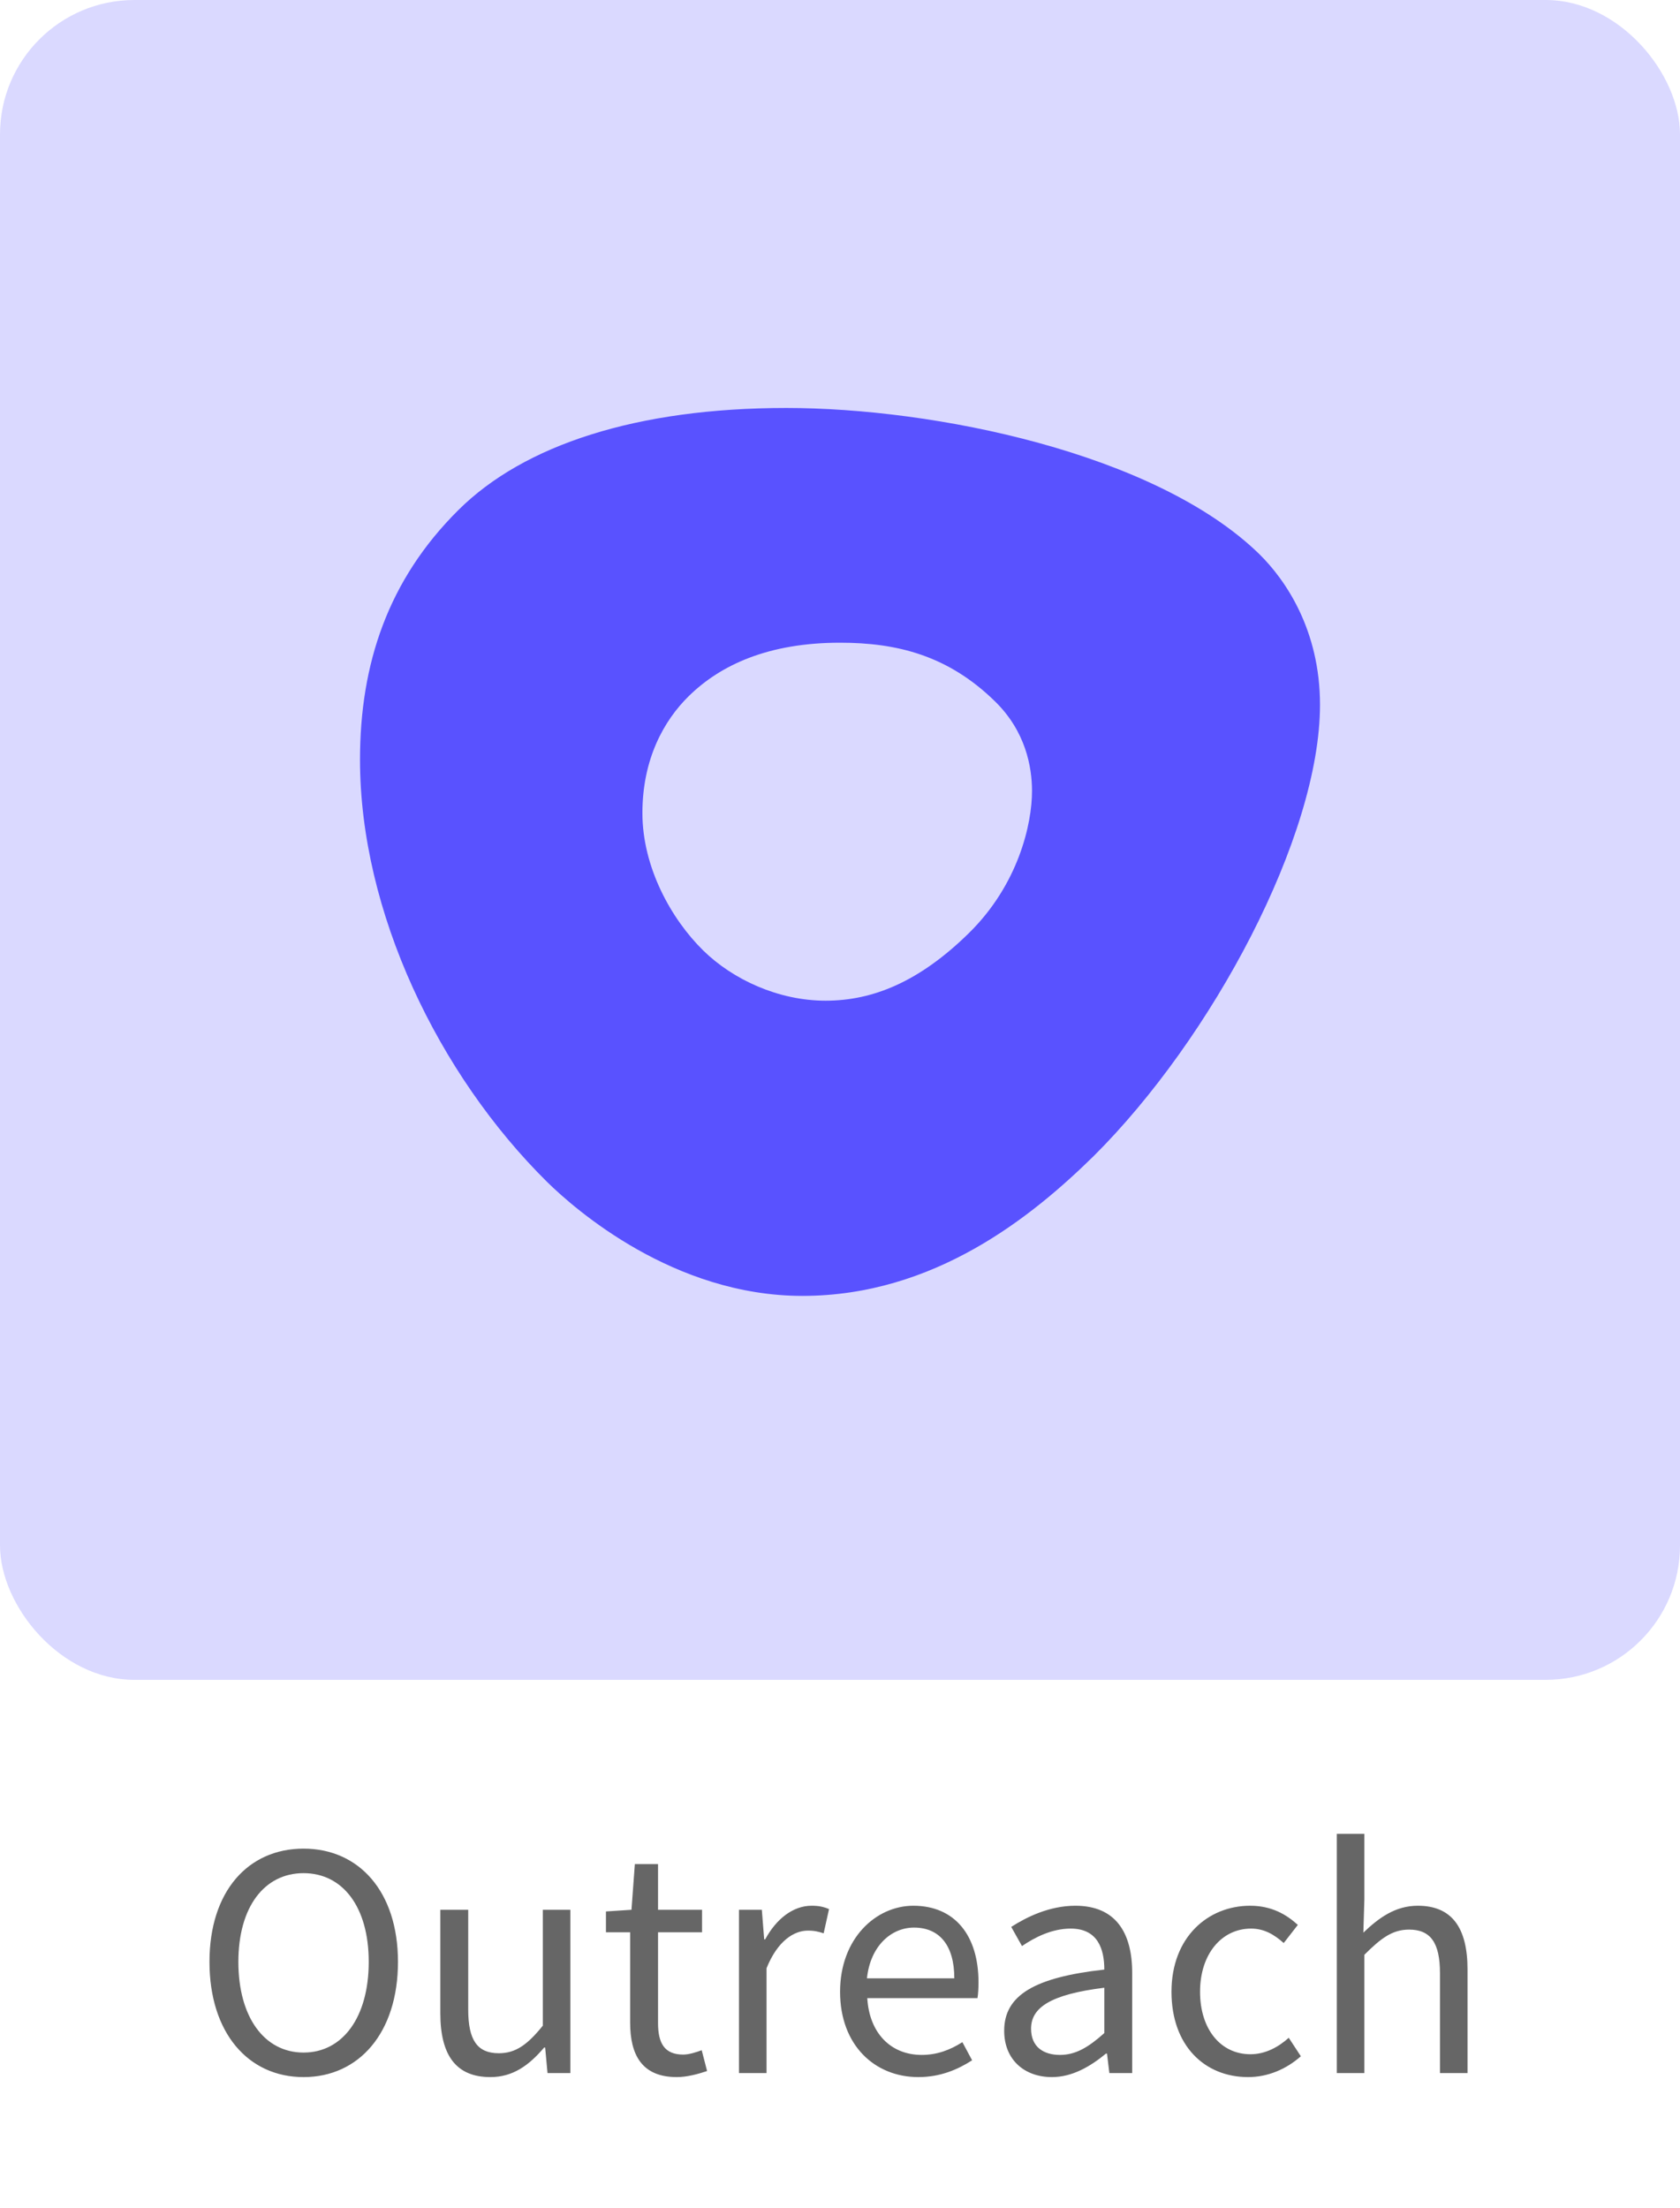 <svg width="70" height="92" viewBox="0 0 70 92" fill="none" xmlns="http://www.w3.org/2000/svg">
<rect width="70" height="70" rx="5.6" fill="#DAD9FF"/>
<path d="M32.767 17C38.9 17 48.133 18.865 52.467 23.085C53.567 24.165 55 26.258 55 29.366C55 34.862 50.5 43.27 45.567 48.177C43 50.696 38.933 54 33.433 54C28.067 54 23.967 50.401 22.8 49.256C18.267 44.775 15 38.003 15 31.656C15 27.665 16.167 24.165 19.1 21.253C21.833 18.538 26.533 17 32.767 17ZM40.367 38.886C42.433 36.858 43 34.339 43 32.965C43 31.951 42.733 30.478 41.467 29.235C39.5 27.305 37.367 26.782 35 26.782C32.033 26.782 30.033 27.698 28.7 29.006C27.667 30.02 26.767 31.623 26.767 33.881C26.767 36.138 27.967 38.297 29.3 39.606C30.533 40.816 32.433 41.699 34.4 41.699C36.367 41.699 38.3 40.914 40.367 38.886Z" fill="#5952FF"/>
<path opacity="0.6" d="M12.648 86.553C10.338 86.553 8.728 84.705 8.728 81.751C8.728 78.811 10.338 77.033 12.648 77.033C14.958 77.033 16.582 78.825 16.582 81.751C16.582 84.705 14.958 86.553 12.648 86.553ZM12.648 85.531C14.286 85.531 15.364 84.047 15.364 81.751C15.364 79.469 14.286 78.055 12.648 78.055C11.01 78.055 9.932 79.469 9.932 81.751C9.932 84.047 11.01 85.531 12.648 85.531ZM20.433 86.553C18.991 86.553 18.347 85.629 18.347 83.893V79.581H19.509V83.739C19.509 85.013 19.887 85.559 20.783 85.559C21.483 85.559 21.973 85.209 22.617 84.411V79.581H23.765V86.385H22.813L22.715 85.321H22.673C22.043 86.063 21.371 86.553 20.433 86.553ZM28.202 86.553C26.746 86.553 26.256 85.629 26.256 84.285V80.519H25.248V79.651L26.312 79.581L26.452 77.677H27.418V79.581H29.252V80.519H27.418V84.299C27.418 85.139 27.684 85.615 28.468 85.615C28.706 85.615 29.014 85.517 29.238 85.433L29.462 86.301C29.084 86.427 28.622 86.553 28.202 86.553ZM30.791 86.385V79.581H31.743L31.841 80.813H31.883C32.345 79.959 33.045 79.413 33.815 79.413C34.109 79.413 34.319 79.455 34.543 79.553L34.319 80.561C34.095 80.491 33.941 80.449 33.661 80.449C33.087 80.449 32.401 80.869 31.939 82.017V86.385H30.791ZM38.265 86.553C36.445 86.553 35.003 85.223 35.003 82.997C35.003 80.771 36.501 79.413 38.055 79.413C39.791 79.413 40.771 80.659 40.771 82.605C40.771 82.843 40.757 83.095 40.729 83.263H36.137C36.221 84.705 37.103 85.629 38.405 85.629C39.049 85.629 39.595 85.419 40.099 85.097L40.505 85.853C39.917 86.231 39.189 86.553 38.265 86.553ZM36.123 82.437H39.763C39.763 81.065 39.147 80.323 38.083 80.323C37.131 80.323 36.263 81.093 36.123 82.437ZM43.829 86.553C42.695 86.553 41.841 85.839 41.841 84.621C41.841 83.137 43.115 82.395 46.013 82.073C46.013 81.205 45.733 80.365 44.613 80.365C43.829 80.365 43.115 80.729 42.583 81.093L42.135 80.295C42.765 79.889 43.717 79.413 44.809 79.413C46.475 79.413 47.175 80.519 47.175 82.213V86.385H46.223L46.125 85.573H46.083C45.439 86.105 44.683 86.553 43.829 86.553ZM44.165 85.629C44.823 85.629 45.355 85.307 46.013 84.719V82.829C43.745 83.109 42.961 83.669 42.961 84.537C42.961 85.307 43.493 85.629 44.165 85.629ZM52.004 86.553C50.198 86.553 48.812 85.251 48.812 82.997C48.812 80.715 50.338 79.413 52.088 79.413C52.984 79.413 53.6 79.777 54.076 80.211L53.488 80.967C53.096 80.617 52.676 80.365 52.13 80.365C50.898 80.365 50.002 81.429 50.002 82.997C50.002 84.551 50.856 85.601 52.102 85.601C52.732 85.601 53.278 85.293 53.698 84.915L54.202 85.685C53.586 86.231 52.816 86.553 52.004 86.553ZM55.701 86.385V76.417H56.849V79.133L56.807 80.533C57.451 79.917 58.137 79.413 59.075 79.413C60.503 79.413 61.147 80.337 61.147 82.073V86.385H59.999V82.227C59.999 80.953 59.607 80.407 58.711 80.407C58.011 80.407 57.535 80.771 56.849 81.457V86.385H55.701Z" fill="black"/>
</svg>
